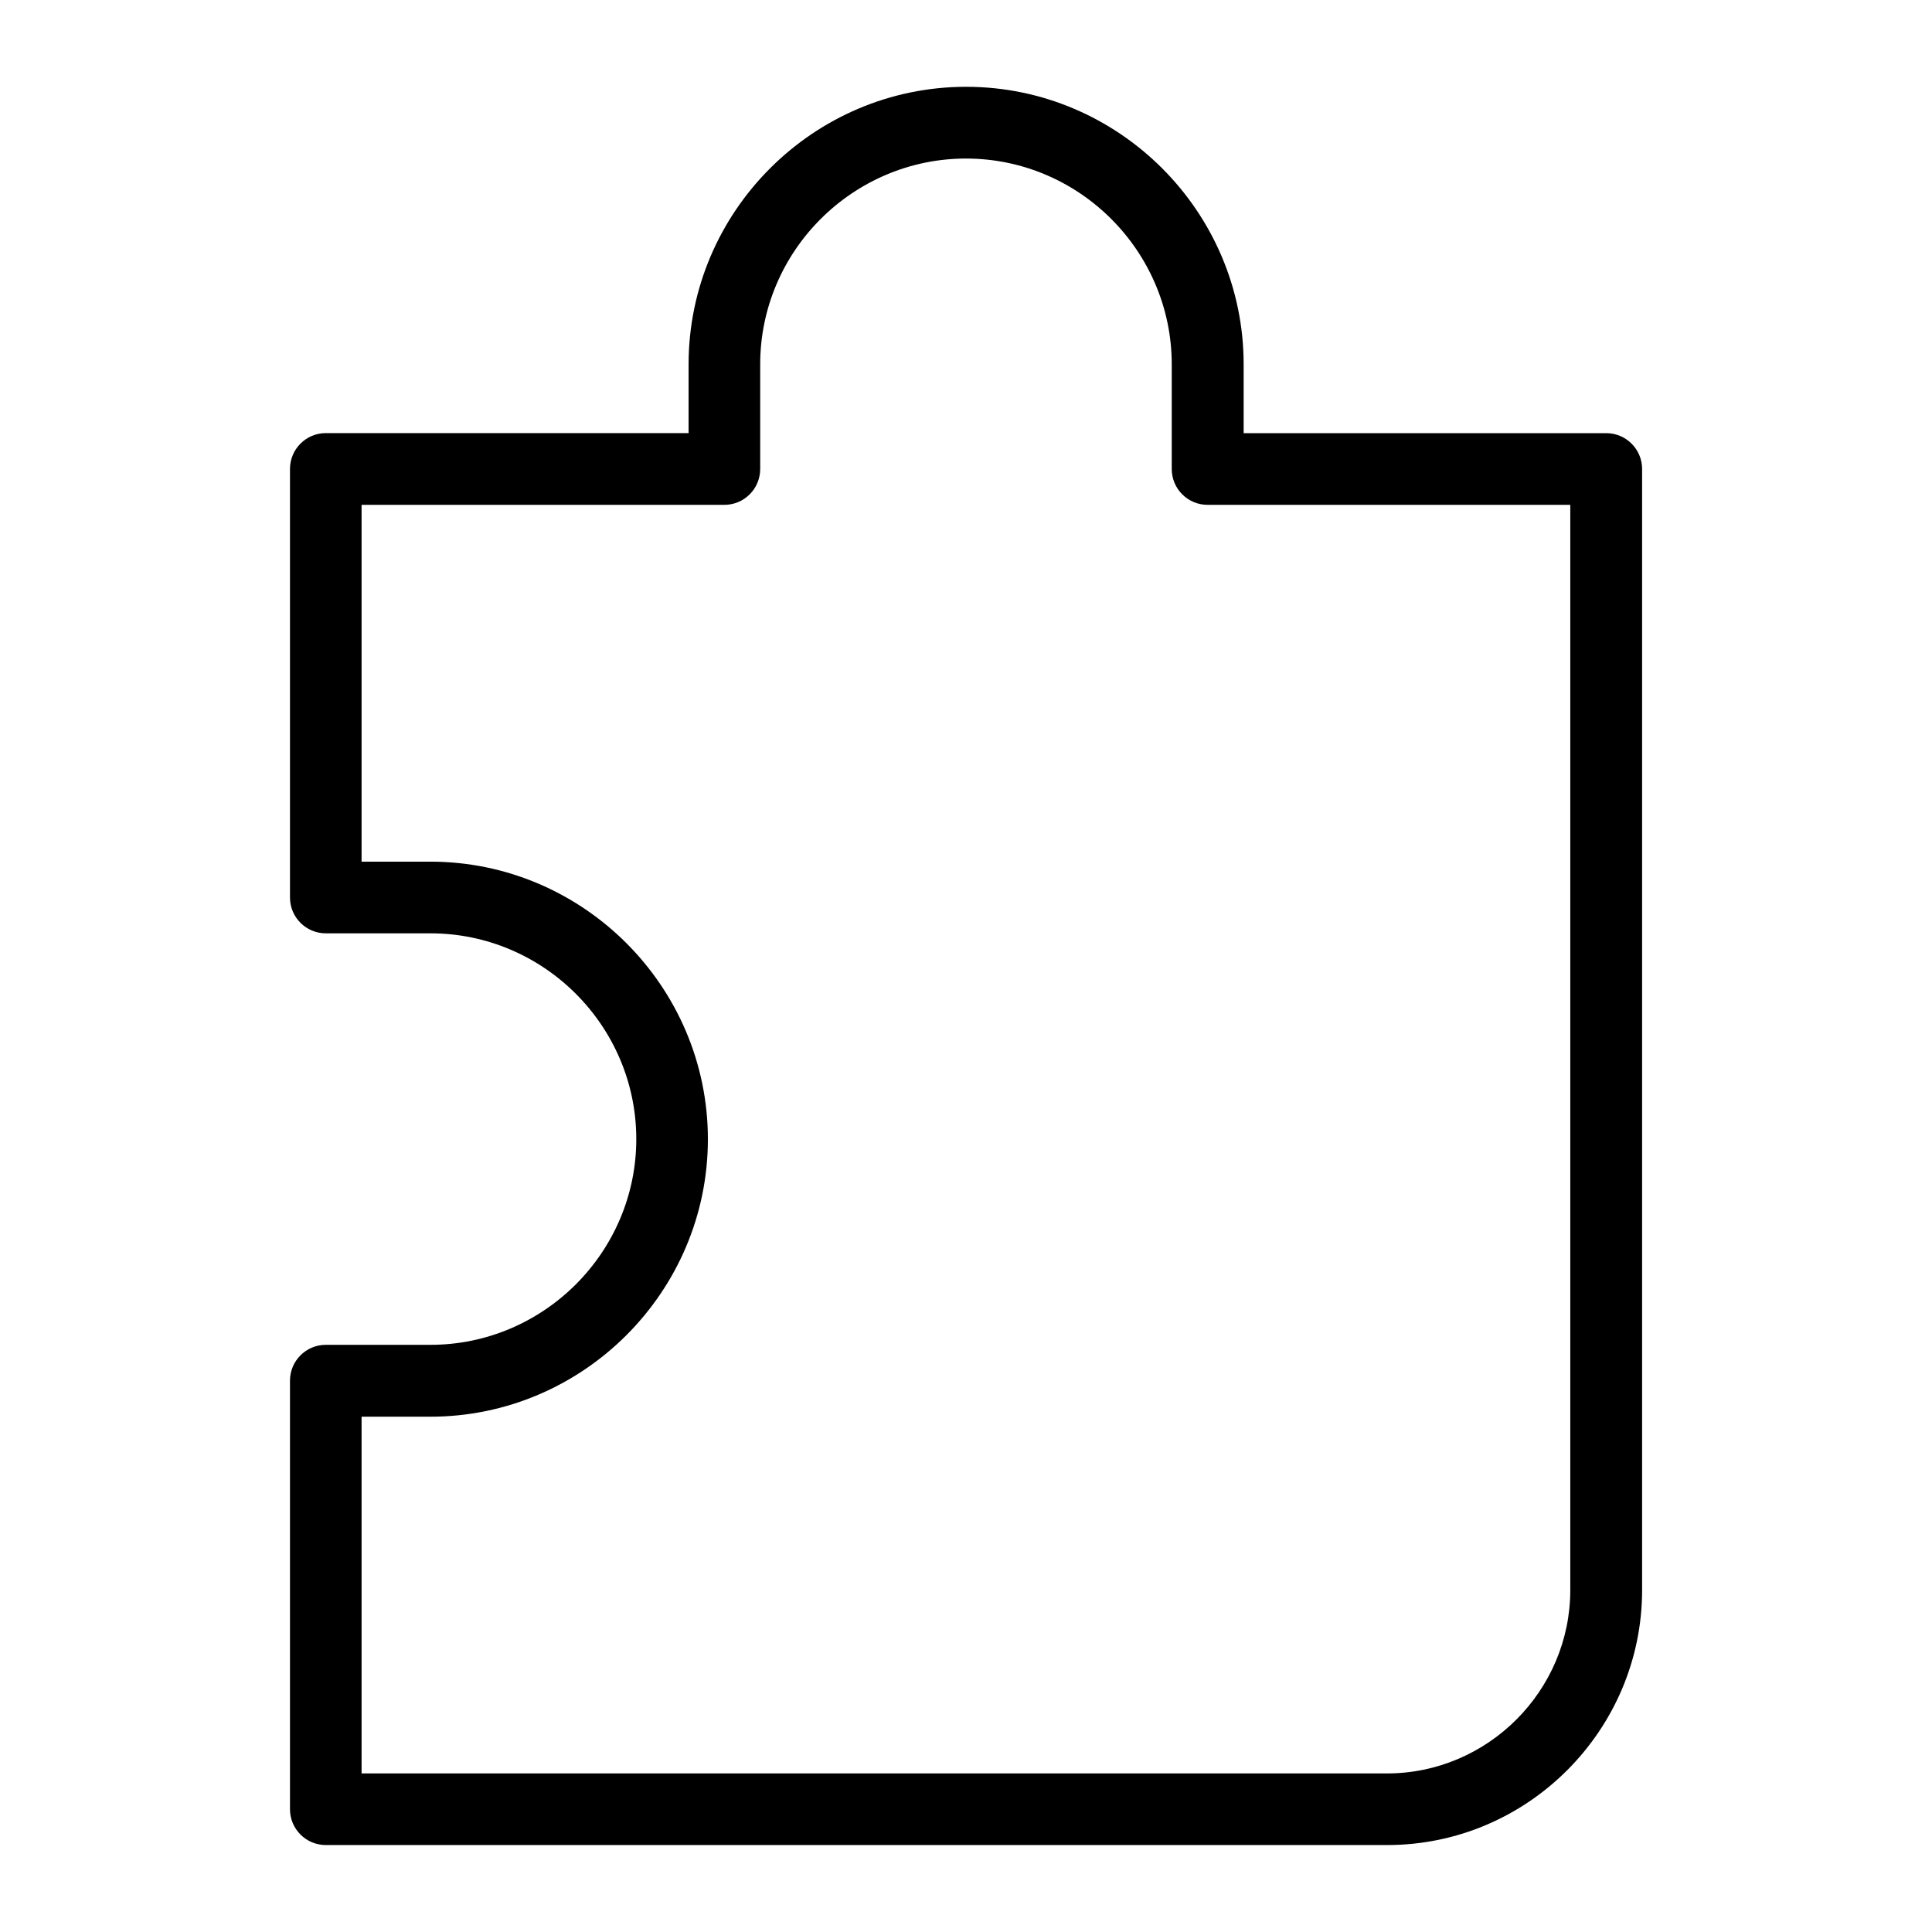 <?xml version="1.0" encoding="UTF-8"?>
<!-- Uploaded to: SVG Repo, www.svgrepo.com, Generator: SVG Repo Mixer Tools -->
<svg fill="#000000" width="800px" height="800px" version="1.1" viewBox="144 144 512 512" xmlns="http://www.w3.org/2000/svg">
 <path d="m560.16 277.79h-96.129c-5.246 0-9.508-4.246-9.508-9.508v-27.734c0-14.977-6.137-28.613-16.02-38.512-9.887-9.887-23.52-16.02-38.512-16.02-14.977 0-28.613 6.137-38.512 16.02-9.887 9.887-16.02 23.52-16.02 38.512v27.734c0 5.246-4.246 9.508-9.508 9.508h-96.129v94.555h18.227c20.238 0 38.617 8.27 51.949 21.598 13.316 13.316 21.598 31.711 21.598 51.949s-8.27 38.617-21.598 51.949c-13.316 13.316-31.711 21.598-51.949 21.598h-18.227v94.539h271.73c13.348 0 25.5-5.473 34.309-14.281 8.812-8.812 14.281-20.965 14.281-34.309v-287.57zm-86.621-19h96.129c5.246 0 9.508 4.246 9.508 9.508v297.07c0 18.605-7.602 35.504-19.844 47.746-12.242 12.258-29.141 19.844-47.746 19.844h-281.23c-5.246 0-9.508-4.246-9.508-9.508v-113.55c0-5.246 4.246-9.508 9.508-9.508h27.734c14.992 0 28.613-6.137 38.512-16.02 9.887-9.887 16.02-23.52 16.02-38.496 0-14.992-6.137-28.625-16.02-38.512-9.887-9.887-23.52-16.02-38.512-16.02h-27.734c-5.246 0-9.508-4.246-9.508-9.508v-113.55c0-5.246 4.246-9.508 9.508-9.508h96.129v-18.227c0-20.238 8.27-38.617 21.598-51.949 13.316-13.316 31.711-21.598 51.949-21.598 20.238 0 38.617 8.27 51.949 21.598 13.316 13.316 21.598 31.711 21.598 51.949v18.227z"/>
</svg>